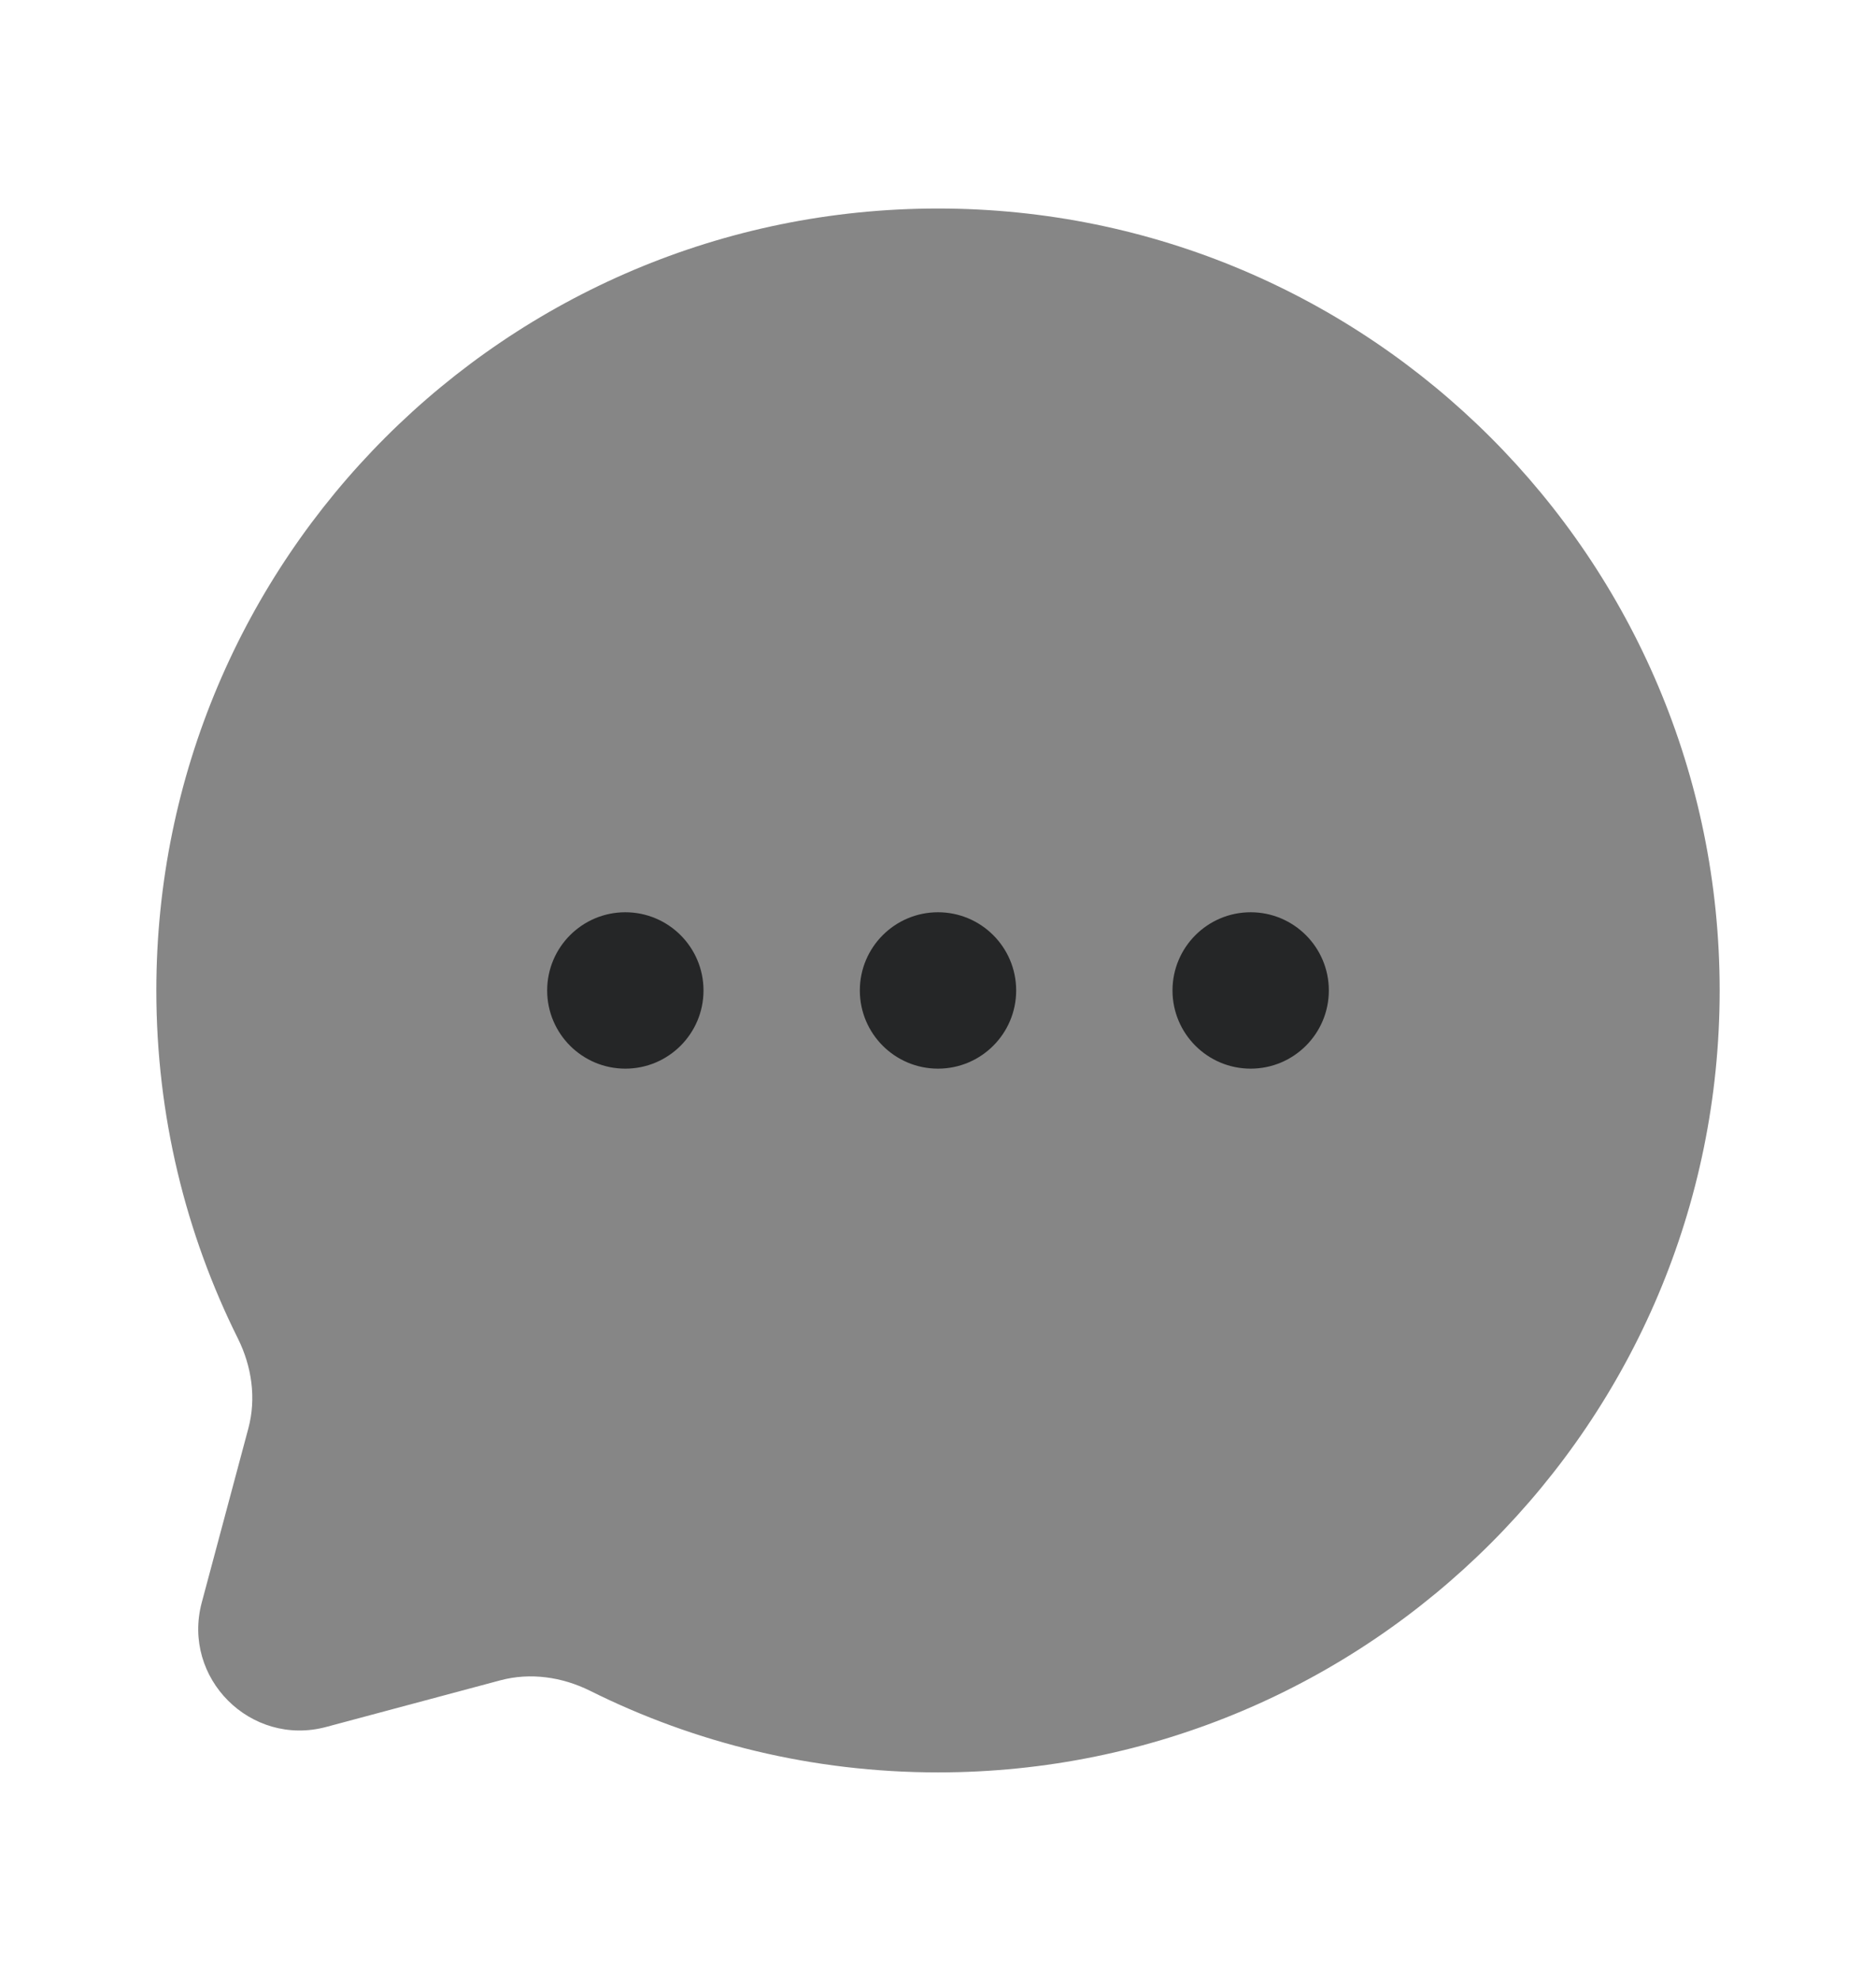 <svg width="18" height="19" viewBox="0 0 18 19" fill="none" xmlns="http://www.w3.org/2000/svg">
<path d="M9 17C13.142 17 16.5 13.642 16.5 9.5C16.5 5.358 13.142 2 9 2C4.858 2 1.5 5.358 1.5 9.5C1.5 10.7 1.782 11.834 2.283 12.839C2.416 13.107 2.46 13.412 2.383 13.7L1.936 15.37C1.742 16.095 2.405 16.758 3.13 16.564L4.8 16.117C5.088 16.04 5.393 16.084 5.661 16.217C6.666 16.718 7.8 17 9 17Z" fill="#868686"/>
<path d="M11.25 9.5C11.25 9.914 11.586 10.25 12 10.25C12.414 10.25 12.75 9.914 12.75 9.5C12.75 9.086 12.414 8.75 12 8.75C11.586 8.75 11.25 9.086 11.25 9.5Z" fill="#252627"/>
<path d="M8.25 9.5C8.25 9.914 8.586 10.25 9 10.25C9.414 10.25 9.75 9.914 9.75 9.5C9.75 9.086 9.414 8.75 9 8.75C8.586 8.75 8.25 9.086 8.25 9.5Z" fill="#252627"/>
<path d="M5.25 9.5C5.25 9.914 5.586 10.25 6 10.25C6.414 10.25 6.75 9.914 6.75 9.5C6.75 9.086 6.414 8.75 6 8.75C5.586 8.75 5.25 9.086 5.25 9.5Z" fill="#252627"/>
</svg>
